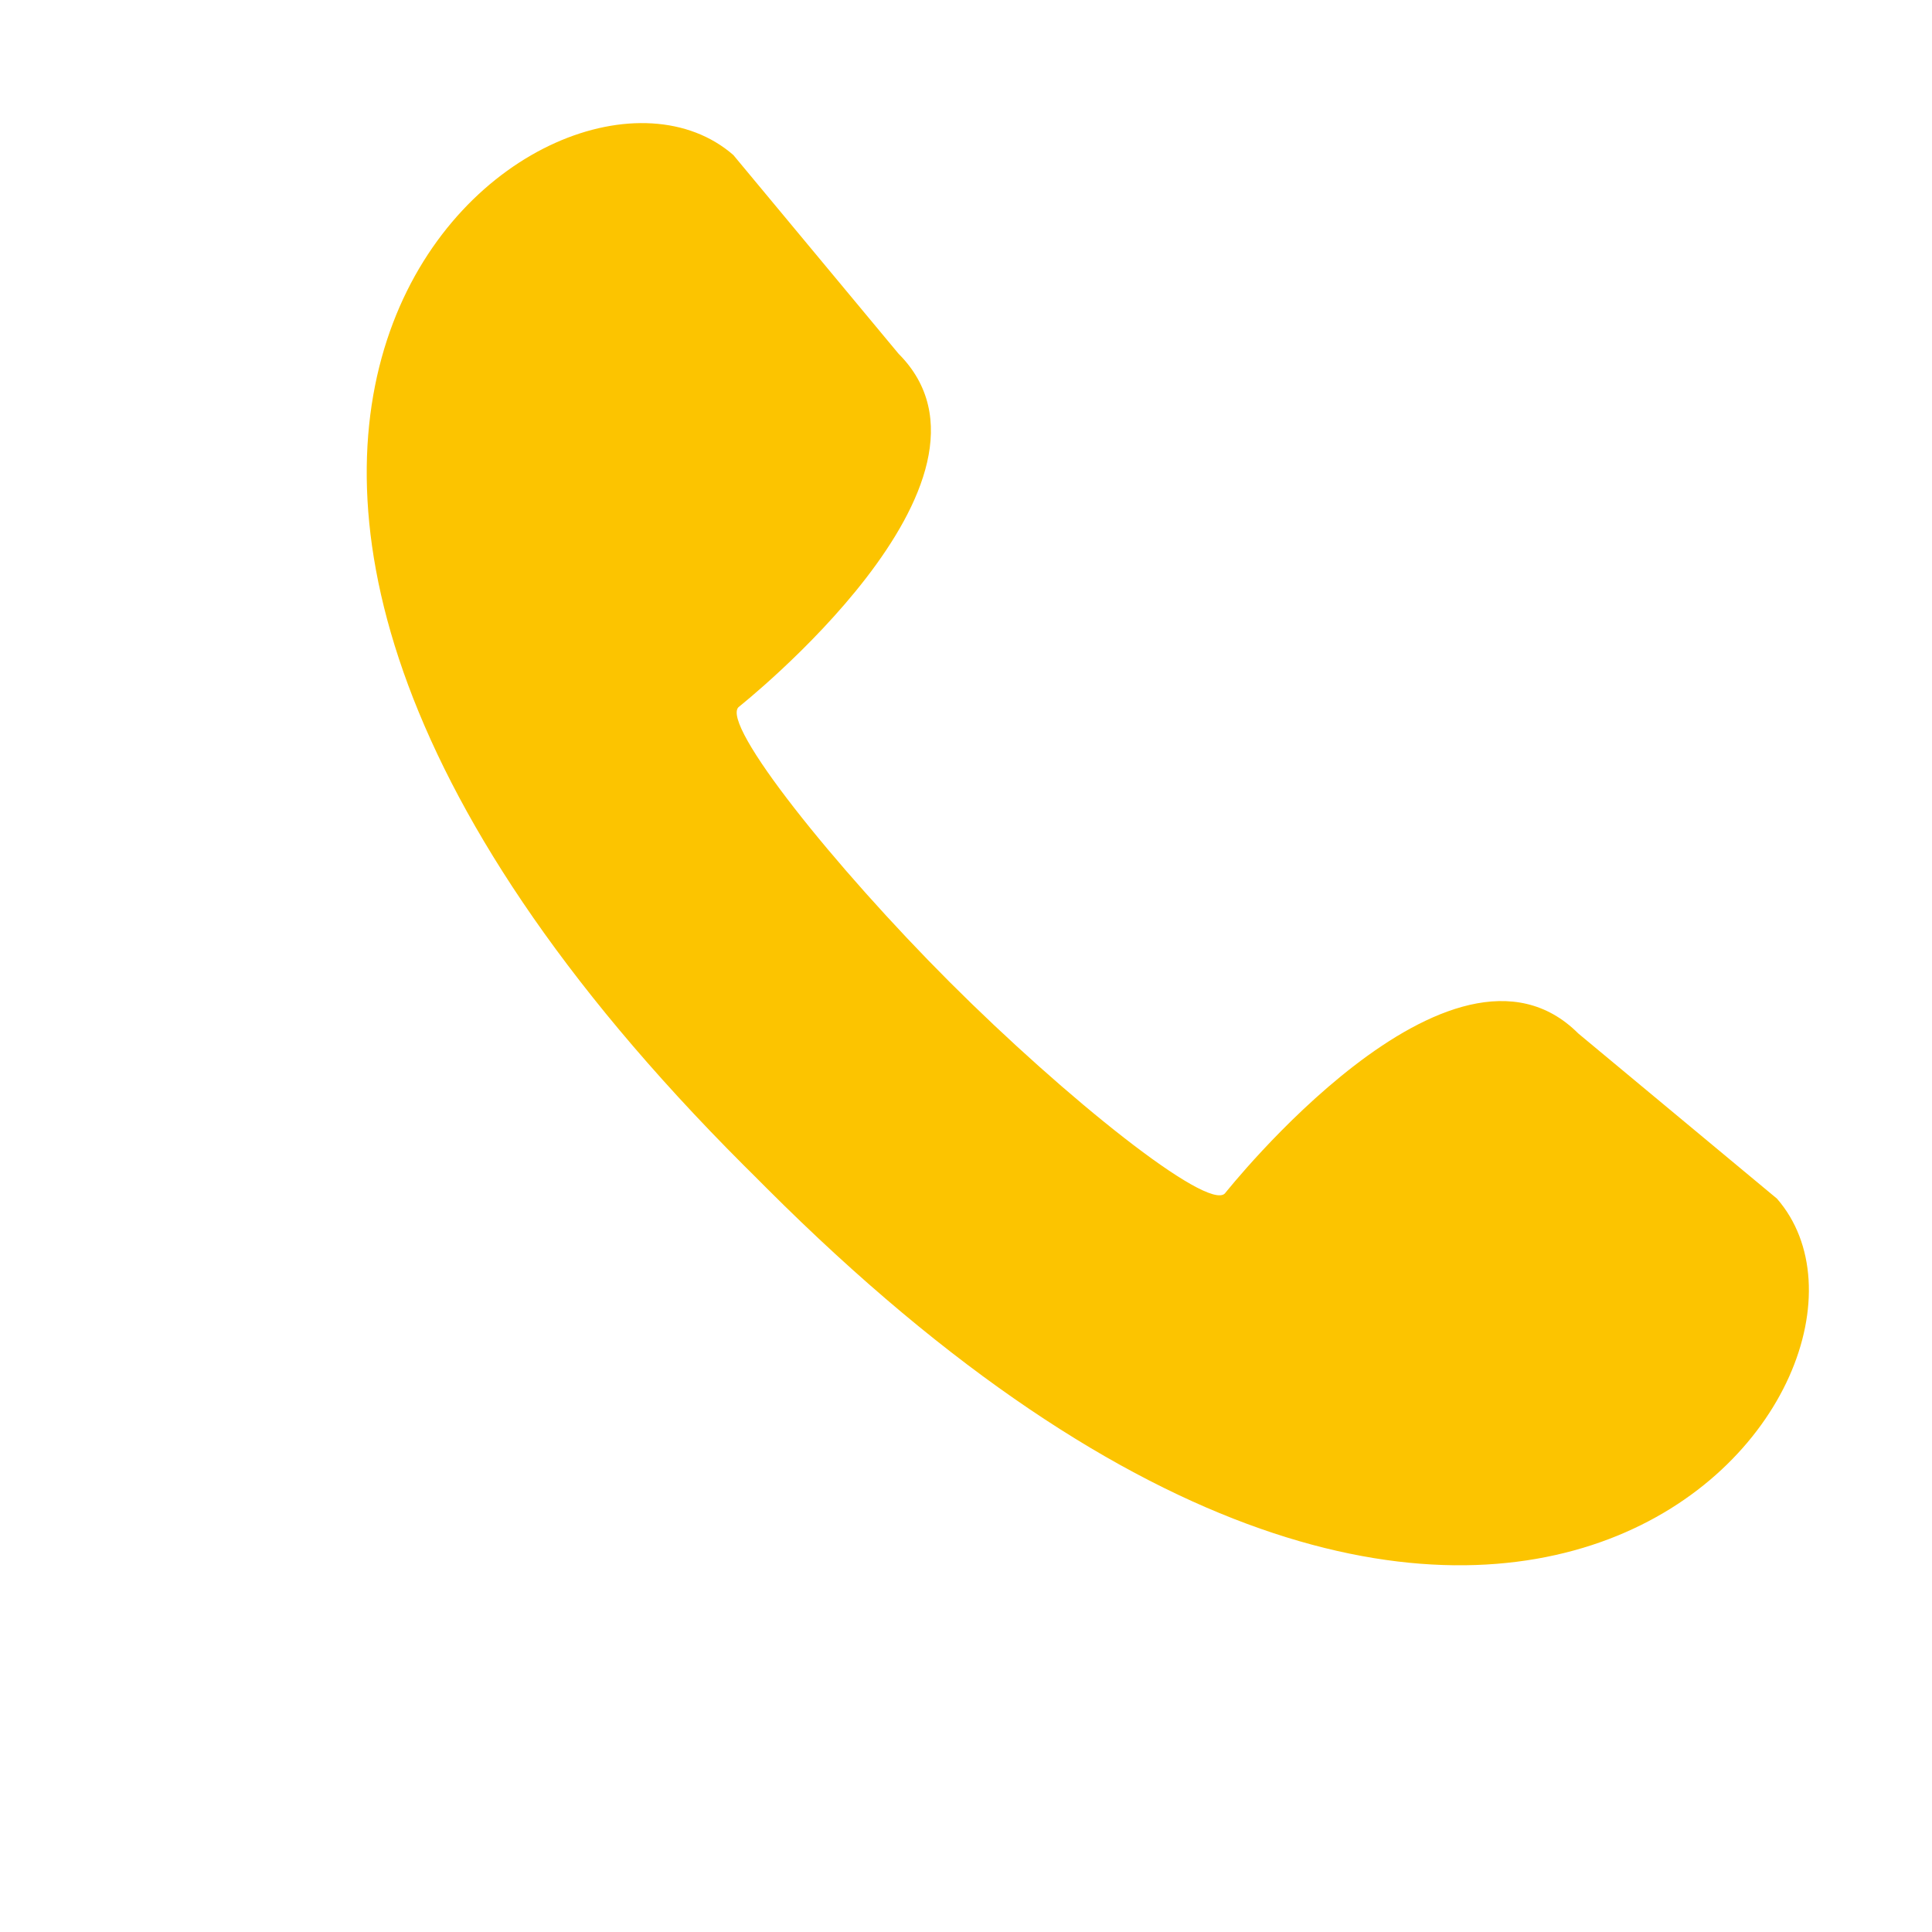 <?xml version="1.0" encoding="UTF-8" standalone="no"?><svg xmlns="http://www.w3.org/2000/svg" xmlns:xlink="http://www.w3.org/1999/xlink" fill="#000000" height="1177.7" preserveAspectRatio="xMidYMid meet" version="1" viewBox="-163.1 -14.6 1177.7 1177.7" width="1177.7" zoomAndPan="magnify"><g id="change1_1"><path d="M 920.09 716.059 L 799.008 615.398 C 721.672 538.062 583.949 712.535 583.535 712.922 C 572.805 723.652 486.477 654.688 415.879 584.117 C 345.309 513.52 276.344 427.191 287.074 416.461 C 287.488 416.047 461.934 278.324 384.598 200.988 L 283.938 79.906 C 175.477 -14.641 -163.098 242.352 290.391 695.867 C 292.672 698.125 294.98 700.402 297.285 702.711 C 299.594 705.02 301.871 707.324 304.152 709.605 C 757.645 1163.102 1014.629 824.547 920.09 716.059" fill="#fcc400"/></g></svg>